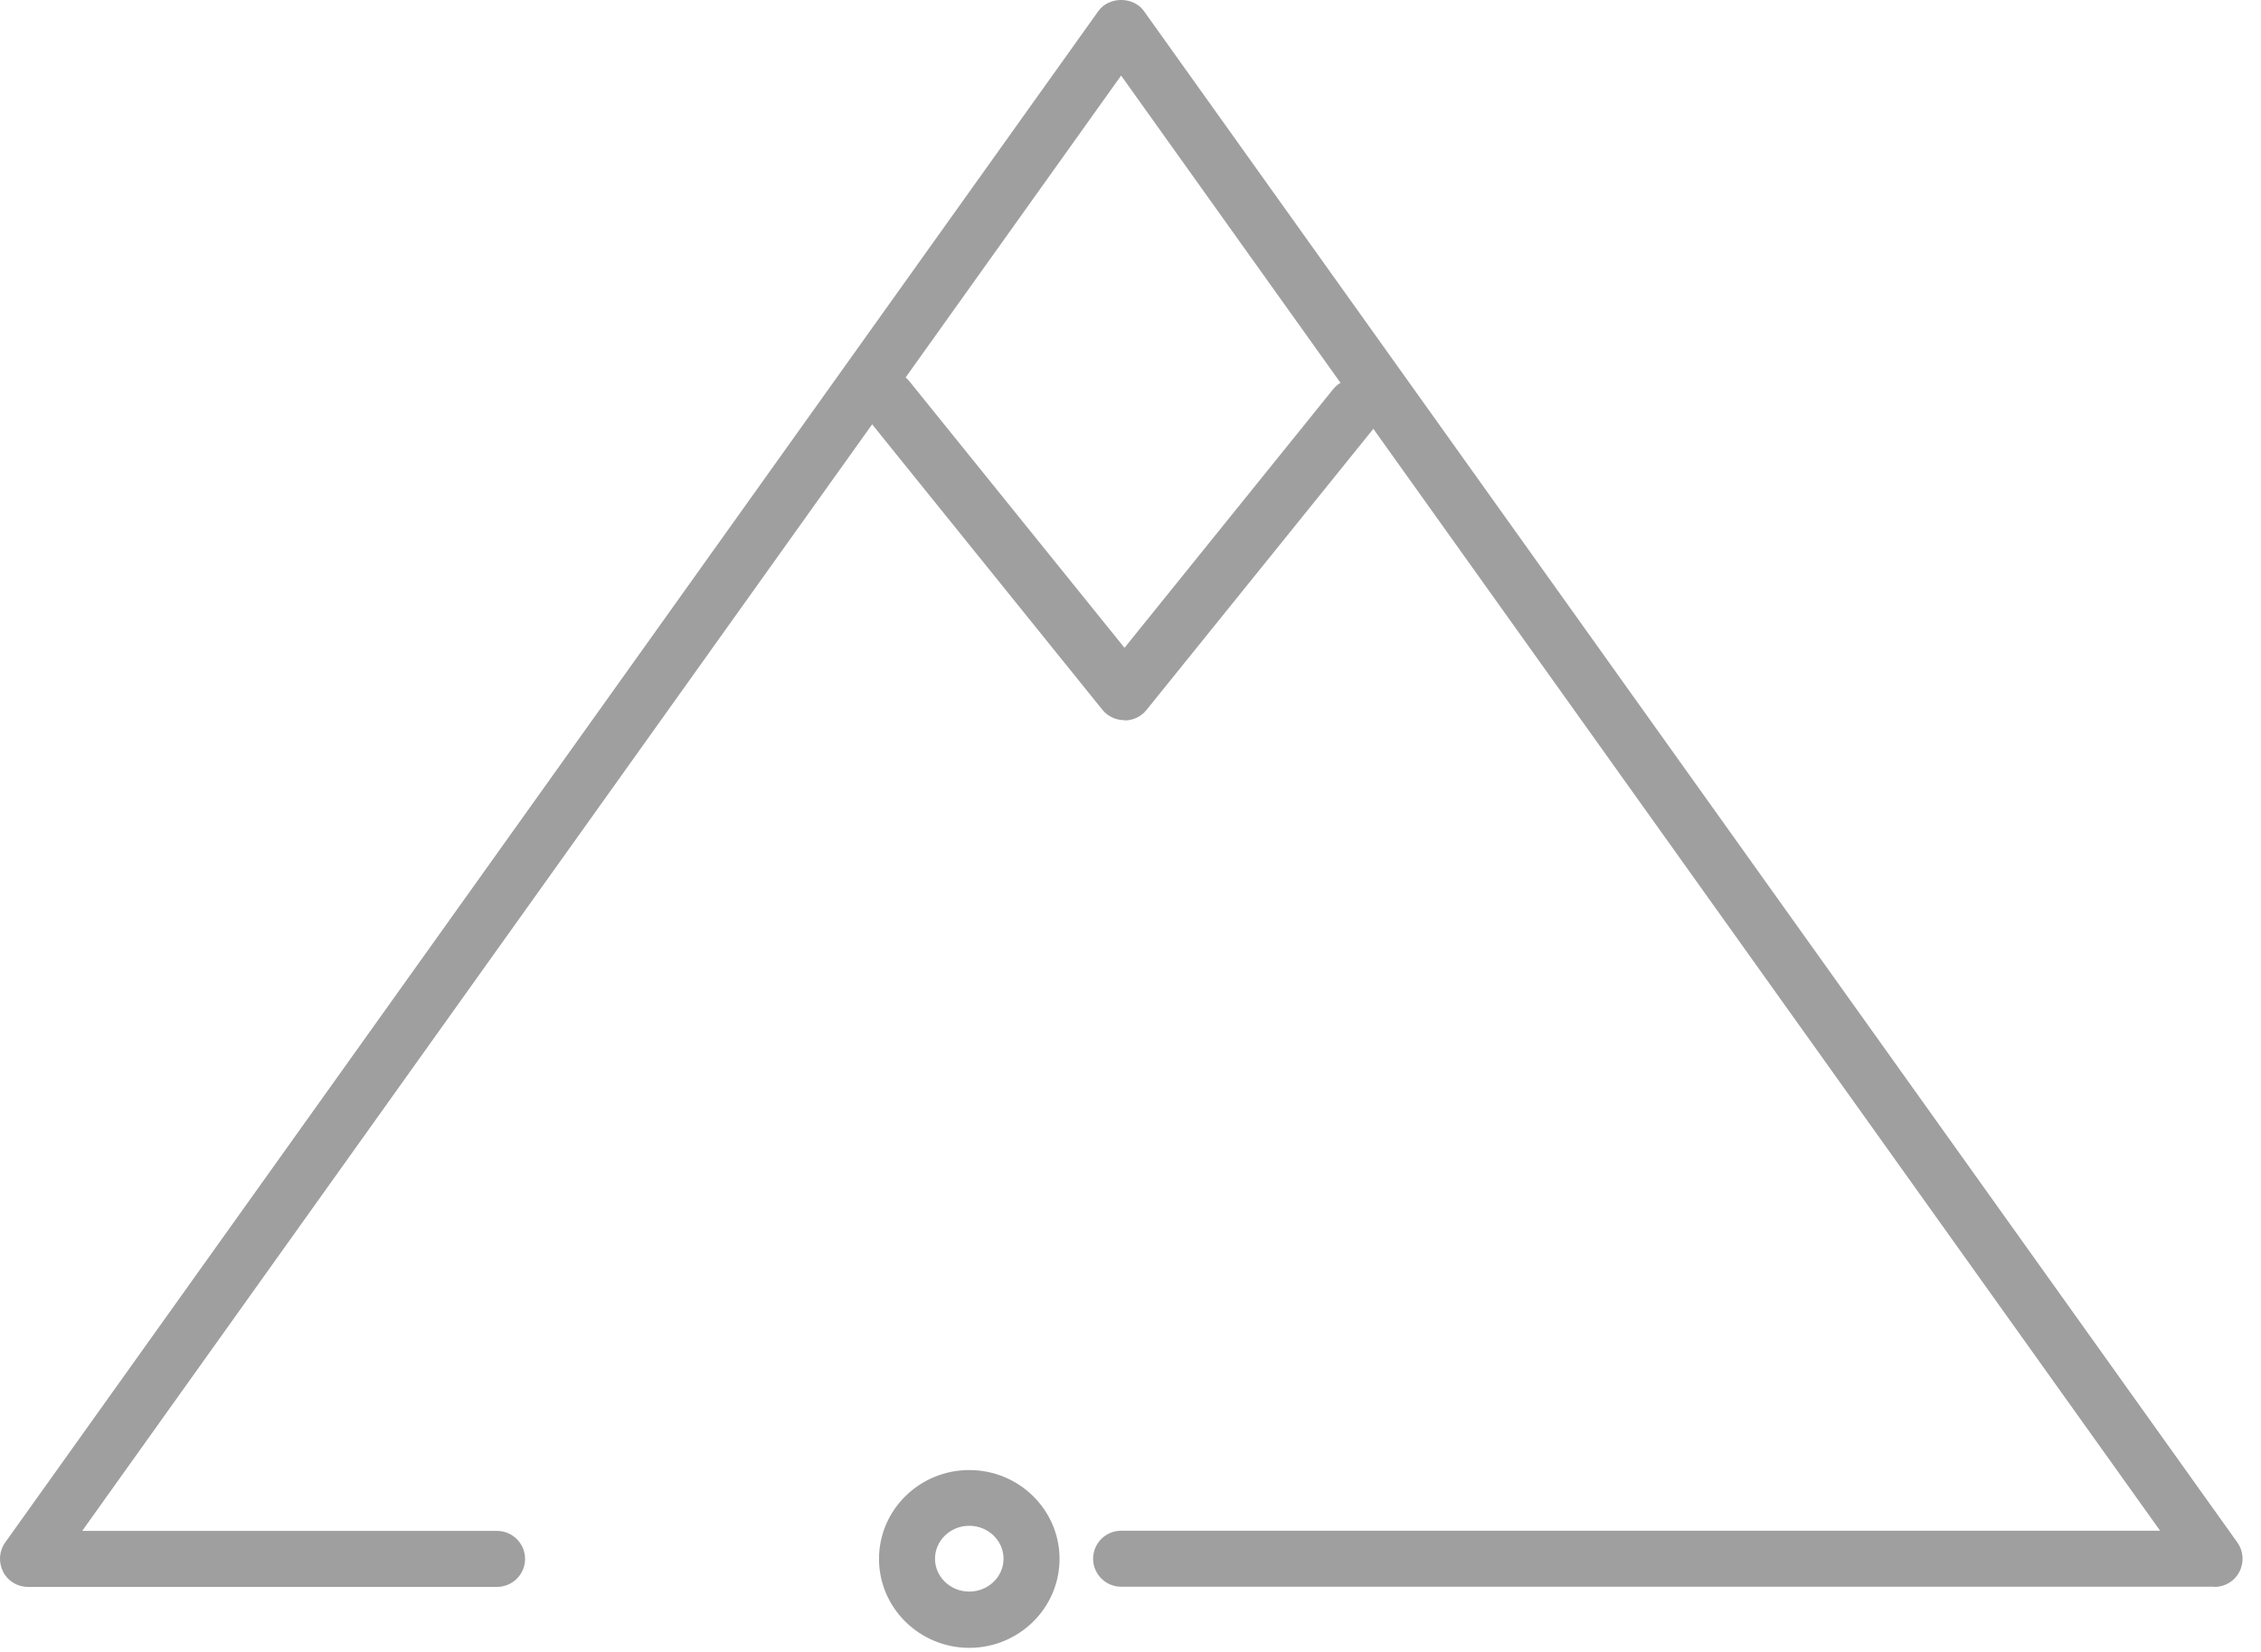 <?xml version="1.0" encoding="UTF-8"?> <svg xmlns="http://www.w3.org/2000/svg" width="26" height="19" viewBox="0 0 26 19" fill="none"> <path d="M12.928 8.283C12.831 8.283 12.738 8.239 12.678 8.165L9.956 4.79C9.845 4.651 9.866 4.448 10.005 4.337C10.144 4.226 10.345 4.247 10.458 4.386L12.931 7.451L15.329 4.478C15.44 4.339 15.643 4.319 15.783 4.43C15.922 4.54 15.942 4.744 15.832 4.883L13.183 8.167C13.122 8.242 13.031 8.286 12.934 8.286L12.928 8.283Z" fill="#A09F9F"></path> <path d="M25.466 18.25H12.892C12.715 18.25 12.57 18.105 12.57 17.928C12.57 17.75 12.715 17.606 12.892 17.606H24.84L12.892 0.869L0.945 17.608H5.716C5.893 17.608 6.038 17.753 6.038 17.93C6.038 18.108 5.893 18.252 5.716 18.252H0.321C0.2 18.252 0.09 18.185 0.035 18.077C-0.019 17.969 -0.011 17.84 0.059 17.742L12.63 0.128C12.751 -0.043 13.034 -0.043 13.155 0.128L25.729 17.742C25.798 17.84 25.808 17.969 25.752 18.077C25.698 18.185 25.587 18.252 25.466 18.252V18.25Z" fill="#A09F9F"></path> <path d="M11.146 18.953C10.574 18.953 10.108 18.494 10.108 17.93C10.108 17.366 10.574 16.908 11.146 16.908C11.718 16.908 12.184 17.366 12.184 17.93C12.184 18.494 11.718 18.953 11.146 18.953ZM11.146 17.549C10.929 17.549 10.752 17.719 10.752 17.928C10.752 18.137 10.929 18.306 11.146 18.306C11.362 18.306 11.54 18.137 11.54 17.928C11.54 17.719 11.362 17.549 11.146 17.549Z" fill="#A09F9F"></path> </svg> 